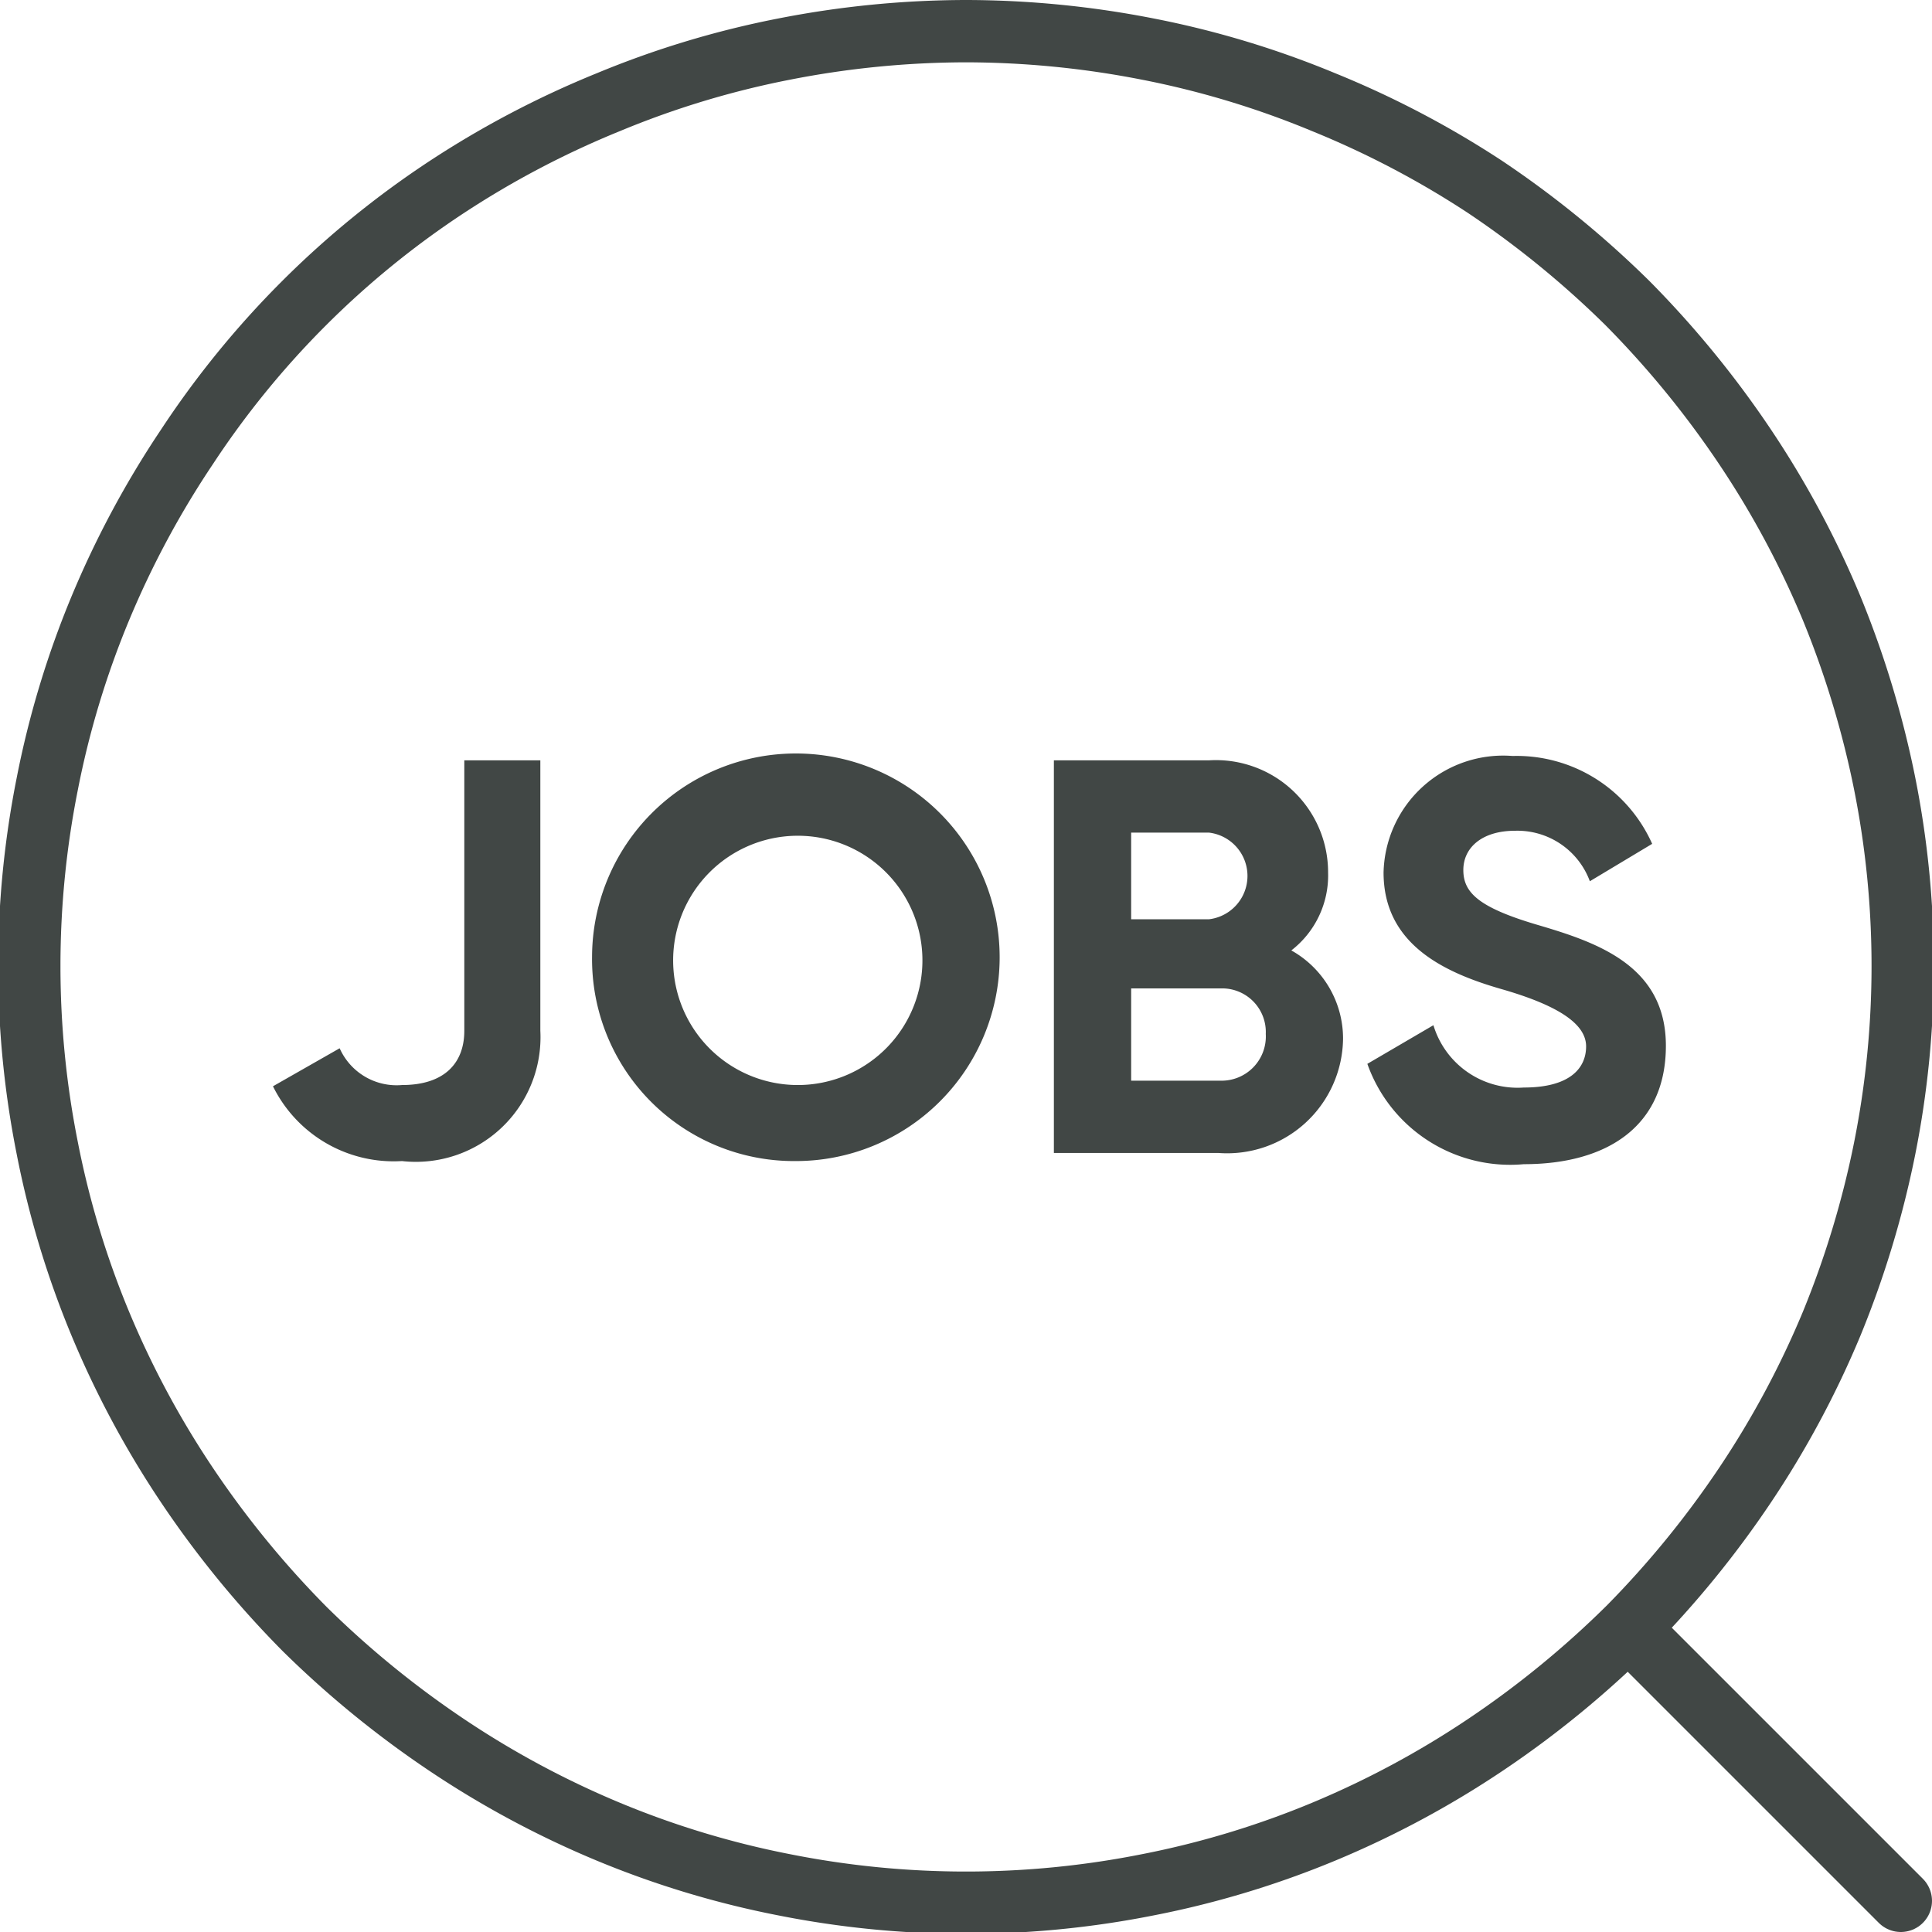 <svg xmlns="http://www.w3.org/2000/svg" viewBox="0 0 31 31"><defs><style>.cls-1,.cls-3{fill:none;stroke:#414745;stroke-linecap:round;}.cls-1{stroke-linejoin:round;}.cls-2{fill:#414745;}.cls-3{stroke-miterlimit:10;}</style></defs><title>icon_jobs</title><g id="Ebene_2" data-name="Ebene 2"><g id="Ebene_1-2" data-name="Ebene 1"><path class="cls-1" d="M15.5.5a15.24,15.24,0,0,1,2.93.29,14.67,14.67,0,0,1,2.81.85A15,15,0,0,1,23.83,3a15.69,15.69,0,0,1,2.28,1.86A15.69,15.69,0,0,1,28,7.17a15,15,0,0,1,1.39,2.59,15.42,15.42,0,0,1,.85,2.81,14.95,14.95,0,0,1,0,5.86,15.42,15.42,0,0,1-.85,2.81A15,15,0,0,1,28,23.83a15.69,15.69,0,0,1-1.86,2.28A15.69,15.69,0,0,1,23.83,28a15,15,0,0,1-2.59,1.39,14.67,14.67,0,0,1-2.81.85,14.95,14.95,0,0,1-5.86,0,14.67,14.67,0,0,1-2.81-.85A15,15,0,0,1,7.17,28a15.69,15.69,0,0,1-2.28-1.86A15.69,15.69,0,0,1,3,23.83a15,15,0,0,1-1.39-2.59,14.67,14.67,0,0,1-.85-2.81,14.95,14.95,0,0,1,0-5.86,14.67,14.67,0,0,1,.85-2.81A15,15,0,0,1,3,7.17,14.58,14.58,0,0,1,7.17,3,15,15,0,0,1,9.76,1.64,14.67,14.67,0,0,1,12.57.79,15.24,15.24,0,0,1,15.5.5Z"/><path class="cls-2" d="M4.38,17.43l1.07-.61a1,1,0,0,0,1,.59c.69,0,1-.36,1-.87V12.2H8.67v4.34a2,2,0,0,1-2.22,2.09A2.16,2.16,0,0,1,4.38,17.43Z"/><path class="cls-2" d="M14.8,15.35a2,2,0,1,0-2,2.06A2,2,0,0,0,14.8,15.35Zm-5.3,0a3.27,3.27,0,1,1,3.26,3.28A3.24,3.24,0,0,1,9.5,15.35Z"/><path class="cls-2" d="M20.31,16.59a.7.7,0,0,0-.73-.73H18.15v1.48h1.43A.71.71,0,0,0,20.31,16.59Zm-2.16-3.23v1.39H19.4a.7.7,0,0,0,0-1.39Zm3.4,3.31a1.86,1.86,0,0,1-2,1.83H16.91V12.2H19.4A1.8,1.8,0,0,1,21.31,14a1.52,1.52,0,0,1-.59,1.25A1.62,1.62,0,0,1,21.55,16.67Z"/><path class="cls-2" d="M21.94,17.07,23,16.45a1.41,1.41,0,0,0,1.45,1c.74,0,1-.31,1-.66s-.42-.65-1.36-.92S22.2,15.14,22.2,14a1.92,1.92,0,0,1,2.07-1.87,2.38,2.38,0,0,1,2.24,1.41l-1,.6a1.24,1.24,0,0,0-1.2-.81c-.53,0-.83.27-.83.63s.24.6,1.19.88,2.06.65,2.06,1.94-.94,1.9-2.28,1.9A2.43,2.43,0,0,1,21.94,17.07Z"/><line class="cls-3" x1="30.5" y1="30.5" x2="26.38" y2="26.38"/></g></g></svg>